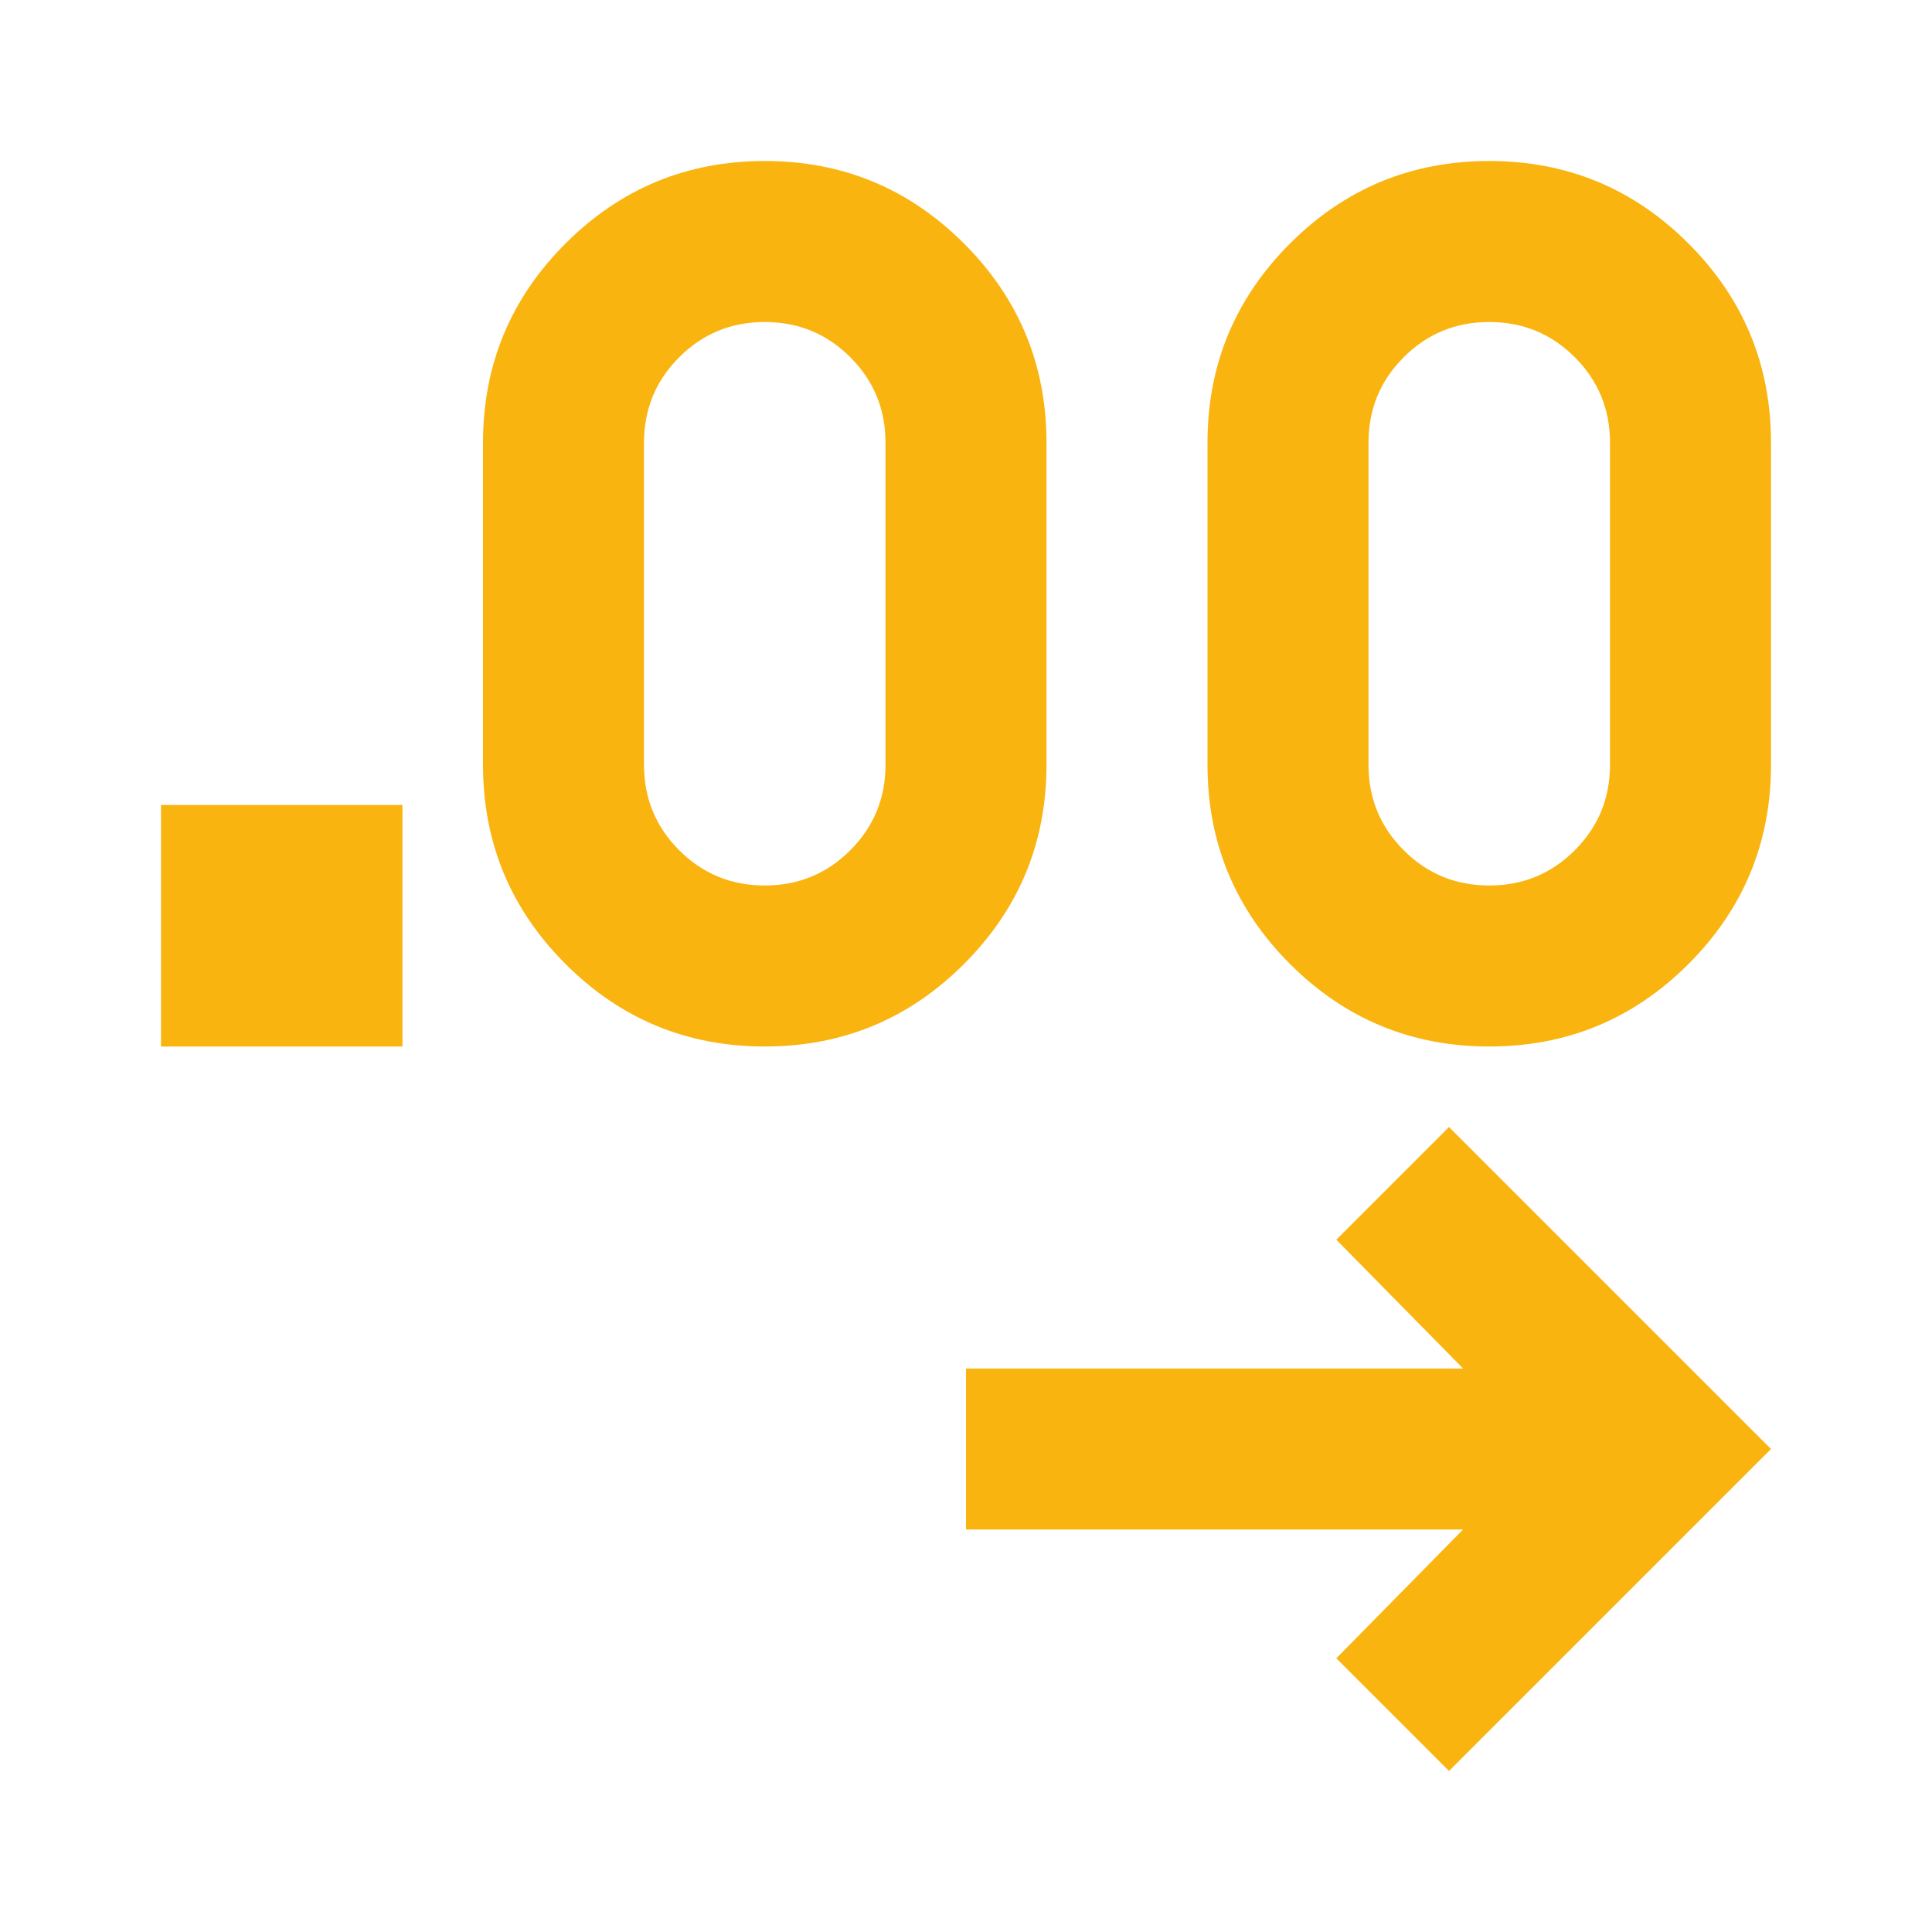 <svg xmlns="http://www.w3.org/2000/svg" height="24px" viewBox="0 -960 960 960" width="24px" fill="#f9b410"><path d="m720-80-56-56 63-64H480v-80h247l-63-64 56-56 160 160L720-80ZM80-440v-120h120v120H80Zm300 0q-58 0-99-41t-41-99v-160q0-58 41-99t99-41q58 0 99 41t41 99v160q0 58-41 99t-99 41Zm360 0q-58 0-99-41t-41-99v-160q0-58 41-99t99-41q58 0 99 41t41 99v160q0 58-41 99t-99 41Zm-360-80q25 0 42.5-17.5T440-580v-160q0-25-17.5-42.5T380-800q-25 0-42.5 17.5T320-740v160q0 25 17.5 42.5T380-520Zm360 0q25 0 42.5-17.5T800-580v-160q0-25-17.5-42.5T740-800q-25 0-42.5 17.5T680-740v160q0 25 17.5 42.5T740-520Z"/></svg>